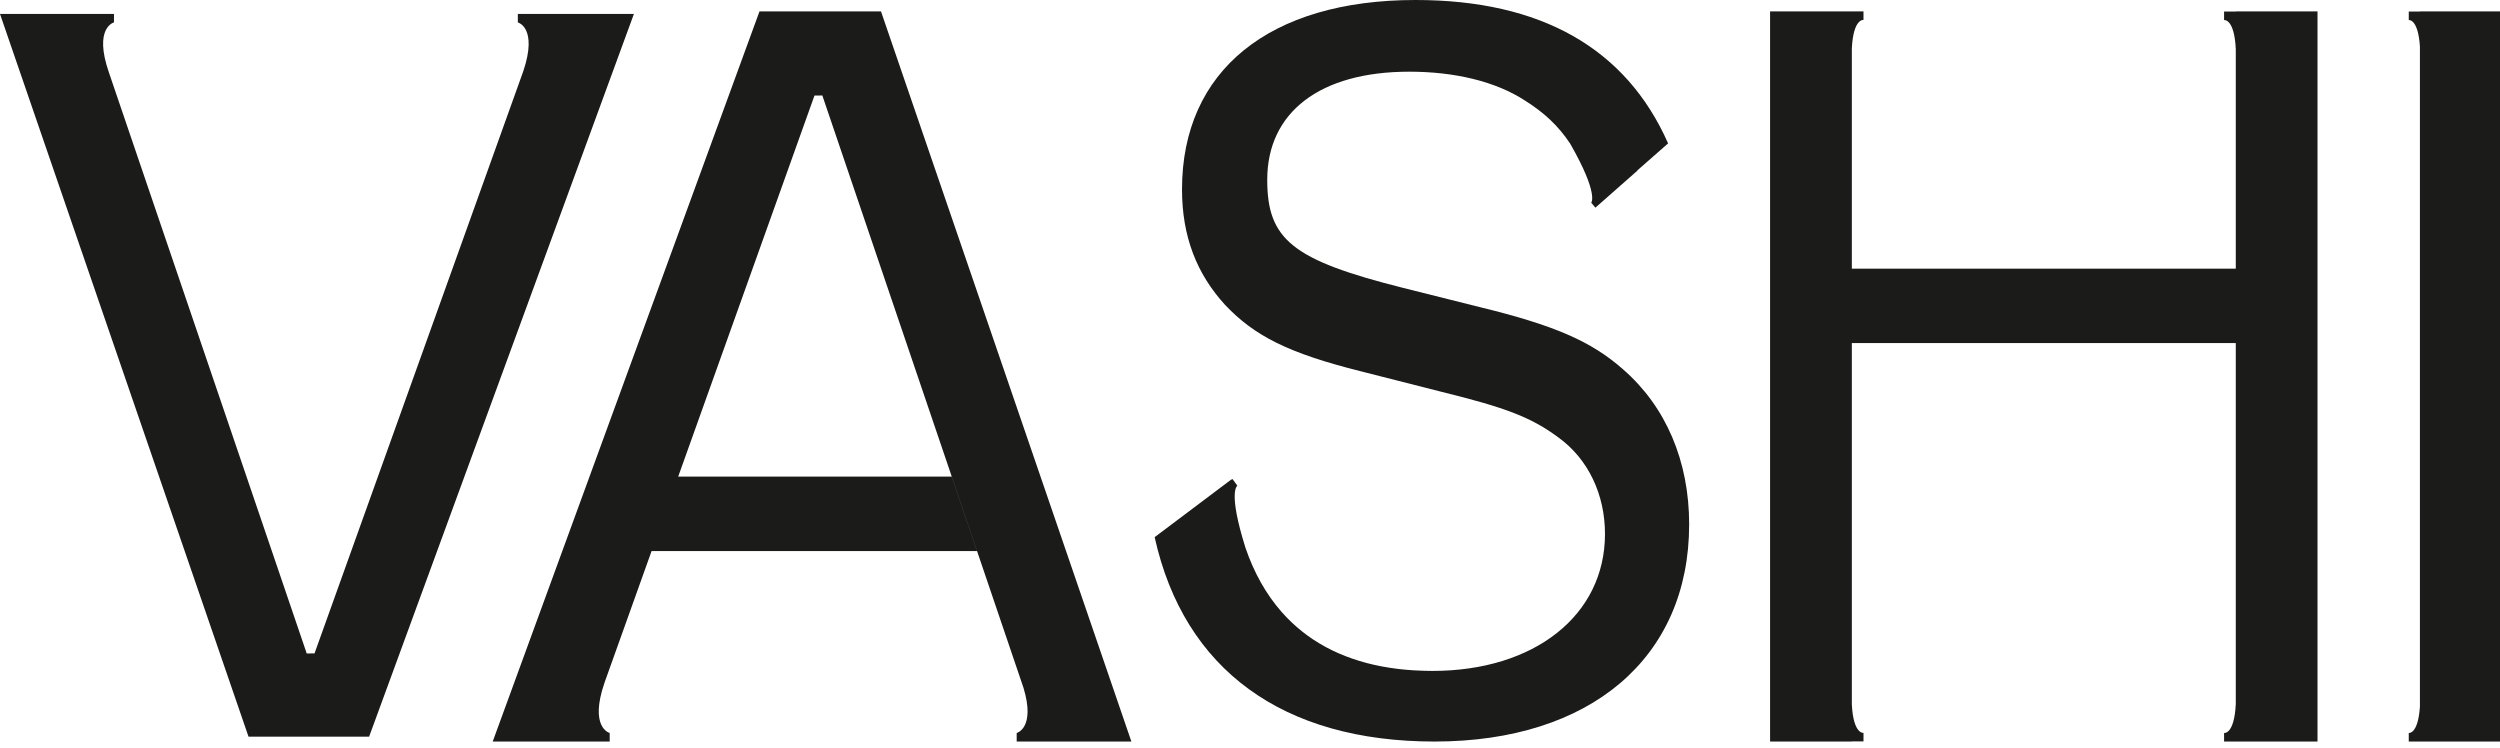 <?xml version="1.0" encoding="UTF-8"?>
<svg width="157px" height="47px" viewBox="0 0 157 47" version="1.1" xmlns="http://www.w3.org/2000/svg" xmlns:xlink="http://www.w3.org/1999/xlink">
    <!-- Generator: Sketch 64 (93537) - https://sketch.com -->
    <title>element/logo/black</title>
    <desc>Created with Sketch.</desc>
    <g id="Tom-&amp;-Co" stroke="none" stroke-width="1" fill="none" fill-rule="evenodd">
        <g id="Desktop-HD" transform="translate(-100, -63)" fill="#1B1B19">
            <g id="element/logo/black" transform="translate(100, 63)">
                <path d="M101.916,23.184 C99.933,21.437 97.621,20.428 92.929,19.286 L88.106,18.077 C81.168,16.33 79.582,15.053 79.582,11.29 C79.582,7.056 82.885,4.502 88.502,4.502 C91.343,4.502 93.92,5.108 95.771,6.317 C95.918,6.409 96.06,6.503 96.198,6.598 C96.223,6.615 96.247,6.633 96.272,6.651 C96.384,6.729 96.494,6.808 96.6,6.888 C96.625,6.908 96.651,6.928 96.676,6.948 C96.78,7.028 96.882,7.11 96.982,7.193 C97.003,7.21 97.022,7.228 97.043,7.246 C97.145,7.334 97.245,7.423 97.342,7.514 C97.357,7.528 97.372,7.542 97.386,7.557 C97.488,7.654 97.586,7.753 97.683,7.855 C97.693,7.865 97.702,7.876 97.713,7.886 C97.813,7.994 97.912,8.104 98.006,8.218 C98.012,8.224 98.018,8.23 98.023,8.236 C98.122,8.356 98.219,8.479 98.314,8.606 C98.315,8.608 98.317,8.61 98.319,8.612 C98.417,8.743 98.512,8.878 98.605,9.018 C100.424,12.193 99.929,12.731 99.929,12.731 L100.192,13.041 L102.84,10.707 L102.825,10.701 L104.757,9.005 C102.114,3.024 96.761,1.2217869e-14 88.898,1.2217869e-14 C79.714,1.2217869e-14 74.23,4.435 74.23,11.894 L74.23,11.894 C74.23,14.851 75.155,17.203 76.939,19.152 C78.789,21.101 80.903,22.176 85.463,23.318 L90.484,24.595 C94.581,25.603 96.167,26.208 97.885,27.485 C99.735,28.829 100.793,31.046 100.793,33.532 C100.793,38.64 96.365,42.134 89.956,42.134 L89.945,42.134 C89.614,42.133 89.292,42.122 88.974,42.106 C88.902,42.103 88.831,42.099 88.76,42.095 C88.448,42.075 88.142,42.049 87.842,42.014 C87.793,42.008 87.745,42.001 87.696,41.995 C87.42,41.96 87.149,41.918 86.883,41.87 C86.837,41.862 86.791,41.854 86.745,41.845 C86.455,41.79 86.174,41.726 85.897,41.655 C85.844,41.641 85.793,41.627 85.742,41.613 C85.174,41.459 84.634,41.272 84.121,41.05 C84.082,41.034 84.043,41.017 84.005,41 C83.748,40.886 83.498,40.764 83.255,40.633 C83.242,40.626 83.229,40.618 83.215,40.61 C82.972,40.477 82.736,40.336 82.507,40.186 C82.494,40.177 82.481,40.17 82.468,40.161 C82.235,40.006 82.009,39.842 81.791,39.669 C81.773,39.655 81.756,39.642 81.739,39.627 C81.298,39.274 80.888,38.884 80.511,38.458 C80.502,38.448 80.492,38.437 80.483,38.427 C79.514,37.323 78.755,35.978 78.215,34.399 C78.215,34.399 78.215,34.398 78.215,34.398 C77.091,30.822 77.707,30.502 77.707,30.502 L77.398,30.081 L77.337,30.126 C77.337,30.12 77.336,30.113 77.335,30.105 L72.512,33.734 C74.361,42.067 80.573,46.569 90.088,46.569 C99.867,46.569 106.079,41.327 106.079,32.928 C106.079,28.963 104.625,25.535 101.916,23.184" id="Fill-1"></path>
                <path d="M34.152,0.876 L34.152,0.876 L32.52,0.876 L32.52,1.407 C32.52,1.407 33.786,1.727 32.864,4.467 L19.752,41.034 L19.262,41.037 L6.844,4.564 C5.858,1.73 7.158,1.407 7.158,1.407 L7.158,0.876 L5.588,0.876 L0,0.876 L15.607,46.264 L23.18,46.264 L39.809,0.876 L34.152,0.876 Z" id="Fill-4"></path>
                <path d="M140.407,0.723 L139.672,0.723 L139.672,1.26 C139.672,1.26 140.316,1.149 140.407,3.082 L140.407,4.11 L140.407,4.112 L140.407,4.111 L140.407,16.871 L116.295,16.871 L116.295,3.035 C116.393,1.145 117.027,1.252 117.027,1.252 L117.027,0.715 L116.295,0.715 L111.161,0.715 L111.161,46.569 L116.295,46.569 L116.295,46.561 L117.027,46.561 L117.027,46.024 C117.027,46.024 116.393,46.131 116.295,44.241 L116.295,21.545 L140.407,21.545 L140.407,43.18 L140.407,44.209 C140.316,46.143 139.672,46.031 139.672,46.031 L139.672,46.568 L140.407,46.568 L140.407,46.569 L145.54,46.569 L145.54,0.715 L140.407,0.715 L140.407,0.723 Z" id="Fill-7"></path>
                <path d="M151.971,0.715 L151.971,0.723 L151.27,0.723 L151.27,1.26 C151.27,1.26 151.856,1.16 151.971,2.92 L151.971,44.372 C151.856,46.131 151.27,46.031 151.27,46.031 L151.27,46.568 L151.971,46.568 L151.971,46.569 L157,46.569 L157,0.715 L151.971,0.715 Z" id="Fill-9"></path>
                <path d="M47.696,0.715 L30.942,46.569 L34.648,46.569 L36.641,46.569 L38.289,46.569 L38.289,46.032 C38.289,46.032 36.985,45.706 37.968,42.859 L40.919,34.607 L61.355,34.607 L59.767,29.932 L42.59,29.932 L51.15,5.999 L51.643,5.997 L64.278,43.203 C65.039,45.728 63.848,46.032 63.848,46.032 L63.848,46.569 L65.42,46.569 L67.489,46.569 L71.051,46.569 L55.326,0.715 L47.696,0.715 Z" id="Fill-11"></path>
            </g>
        </g>
    </g>
</svg>